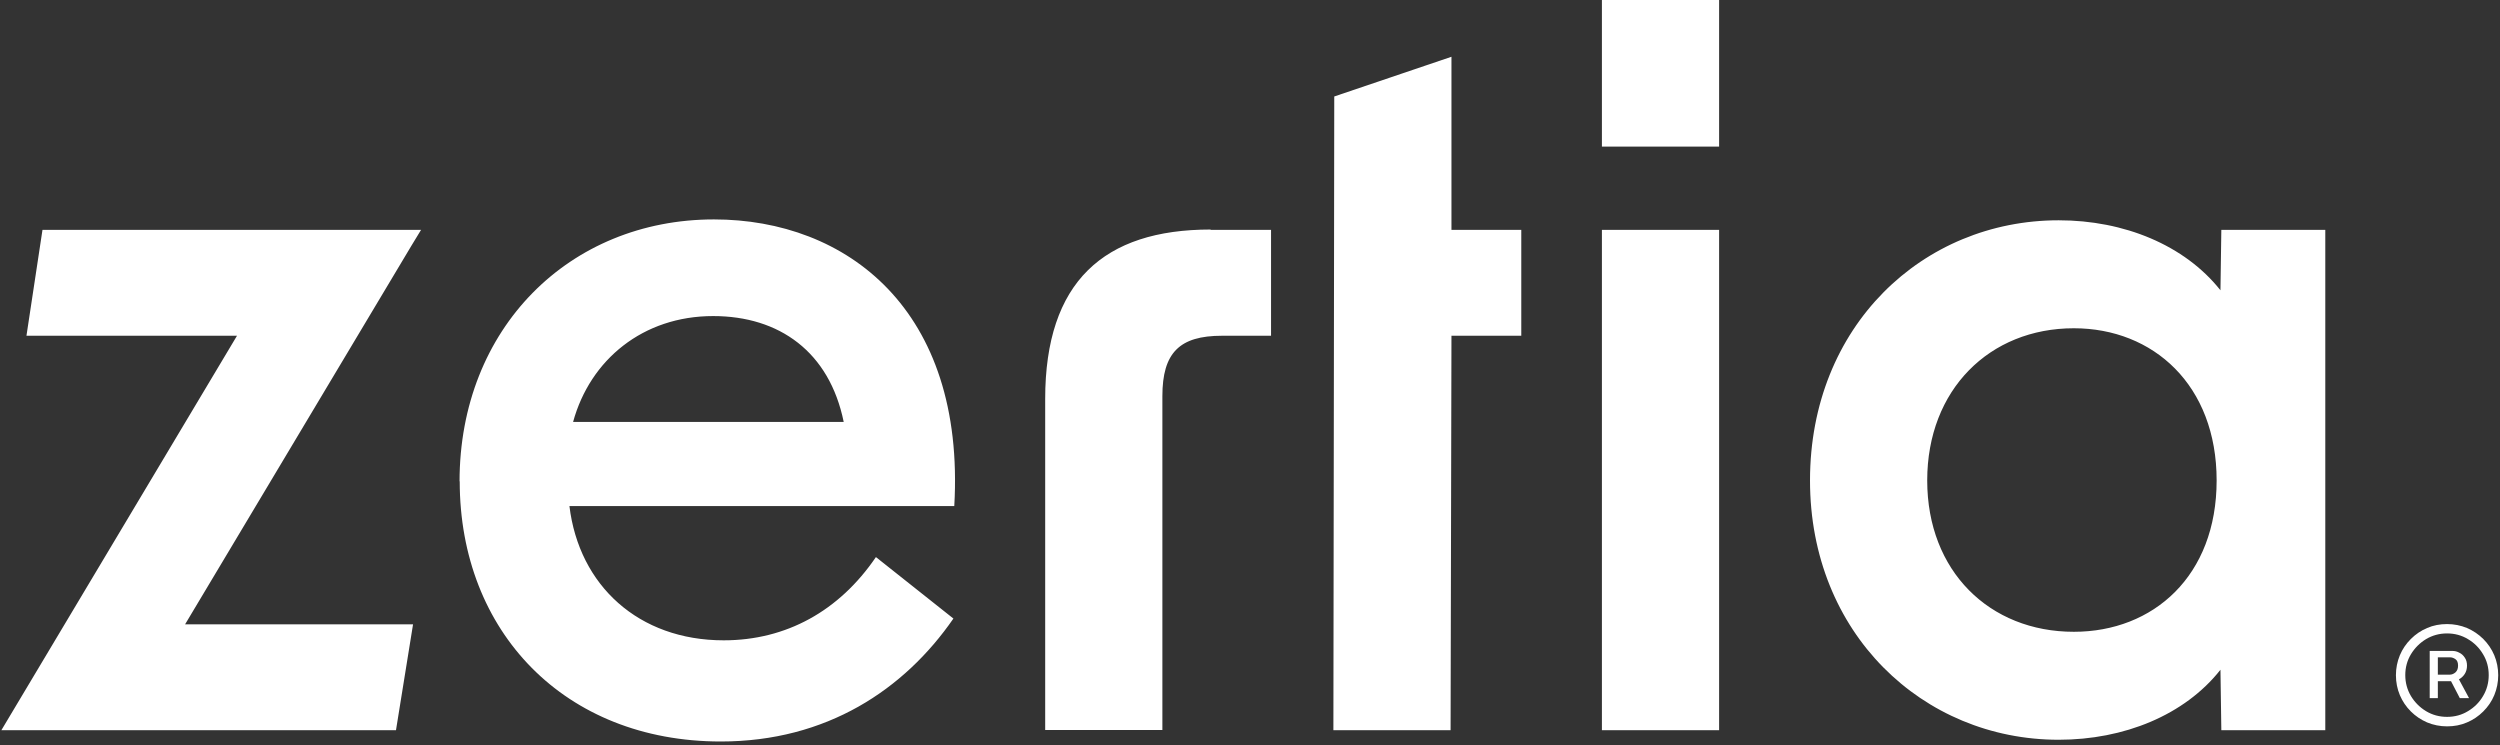<svg width="671" height="200" viewBox="0 0 671 200" fill="none" xmlns="http://www.w3.org/2000/svg">
<rect x="0" y="0" width="671" height="200" fill="#333333" stroke="none"/>
<path d="M63.703 90.115H7.102L11.402 61.697H113.013L110.396 65.997L49.681 167.563H110.863L106.283 195.98H0.371L63.609 90.115H63.703ZM123.343 129.236C123.343 88.105 152.835 58.892 191.629 58.892C227.151 58.892 259.167 83.01 256.129 135.826H152.835C155.406 157.14 171.391 171.863 194.246 171.863C210.979 171.863 225.235 164.01 235.097 149.521L255.896 166.02C242.715 185.09 221.869 199.018 193.452 199.018C151.526 199.018 123.389 169.526 123.389 129.189H123.343V129.236ZM226.45 113.251C222.617 94.461 209.203 84.833 191.395 84.833C172.606 84.833 158.397 96.518 153.817 113.251H226.45ZM324.93 61.697H341.148V90.115H327.968C316.563 90.115 311.983 94.695 311.983 106.333V195.934H280.527V107.081C280.527 75.625 296.279 61.603 324.93 61.603V61.697ZM358.115 25.894L389.571 15.237V61.697H408.313V90.115H389.571L389.337 195.98H357.881L358.115 25.847V25.894ZM429.953 0H461.409V39.355H429.953V0ZM429.953 61.697H461.409V195.98H429.953V61.697ZM485.807 128.955C485.807 87.544 516.048 59.126 552.551 59.126C570.078 59.126 586.344 65.763 595.972 77.915L596.206 61.697H624.109V195.98H596.206L595.972 179.762C586.344 191.961 570.078 198.551 552.551 198.551C516.001 198.551 485.807 169.9 485.807 129.002V128.955ZM556.617 169.572C577.977 169.572 594.944 154.569 594.944 128.955C594.944 103.342 577.931 88.105 556.617 88.105C533.995 88.105 517.263 104.604 517.263 128.955C517.263 153.307 533.995 169.572 556.617 169.572Z" fill="white"/>
<path d="M652.132 187.381V174.71H658.213C658.868 174.71 659.487 174.855 660.07 175.183C660.689 175.474 661.162 175.911 661.563 176.53C661.964 177.113 662.146 177.841 662.146 178.679C662.146 179.516 661.927 180.281 661.527 180.9C661.126 181.519 660.616 181.992 659.997 182.32C659.378 182.648 658.723 182.83 658.067 182.83H653.37V181.082H657.485C658.067 181.082 658.577 180.864 659.051 180.463C659.524 180.026 659.742 179.443 659.742 178.642C659.742 177.841 659.524 177.259 659.051 176.931C658.577 176.603 658.104 176.421 657.521 176.421H654.317V187.381H652.096H652.132ZM659.524 181.483L662.692 187.381H660.216L657.157 181.483H659.56H659.524ZM656.793 194.955C654.9 194.955 653.115 194.591 651.44 193.899C649.765 193.171 648.309 192.188 647.071 190.95C645.796 189.675 644.813 188.219 644.121 186.58C643.43 184.942 643.065 183.121 643.065 181.228C643.065 179.334 643.43 177.55 644.121 175.875C644.813 174.2 645.833 172.743 647.071 171.505C648.345 170.231 649.802 169.248 651.44 168.556C653.115 167.828 654.9 167.5 656.793 167.5C658.686 167.5 660.471 167.864 662.146 168.556C663.821 169.284 665.277 170.267 666.515 171.505C667.79 172.78 668.773 174.236 669.465 175.875C670.156 177.514 670.52 179.334 670.52 181.228C670.52 183.121 670.156 184.905 669.465 186.58C668.773 188.255 667.753 189.712 666.515 190.95C665.241 192.224 663.784 193.207 662.146 193.899C660.471 194.628 658.686 194.955 656.793 194.955ZM656.793 192.406C658.868 192.406 660.726 191.897 662.4 190.877C664.112 189.858 665.459 188.51 666.442 186.835C667.462 185.124 667.972 183.267 667.972 181.191C667.972 179.116 667.462 177.259 666.442 175.584C665.423 173.872 664.075 172.525 662.4 171.542C660.726 170.522 658.832 170.012 656.793 170.012C654.754 170.012 652.86 170.522 651.149 171.542C649.474 172.561 648.127 173.909 647.107 175.584C646.088 177.259 645.578 179.152 645.578 181.191C645.578 183.23 646.088 185.124 647.107 186.835C648.127 188.51 649.474 189.858 651.149 190.877C652.86 191.897 654.717 192.406 656.793 192.406Z" fill="white"/>
</svg>
